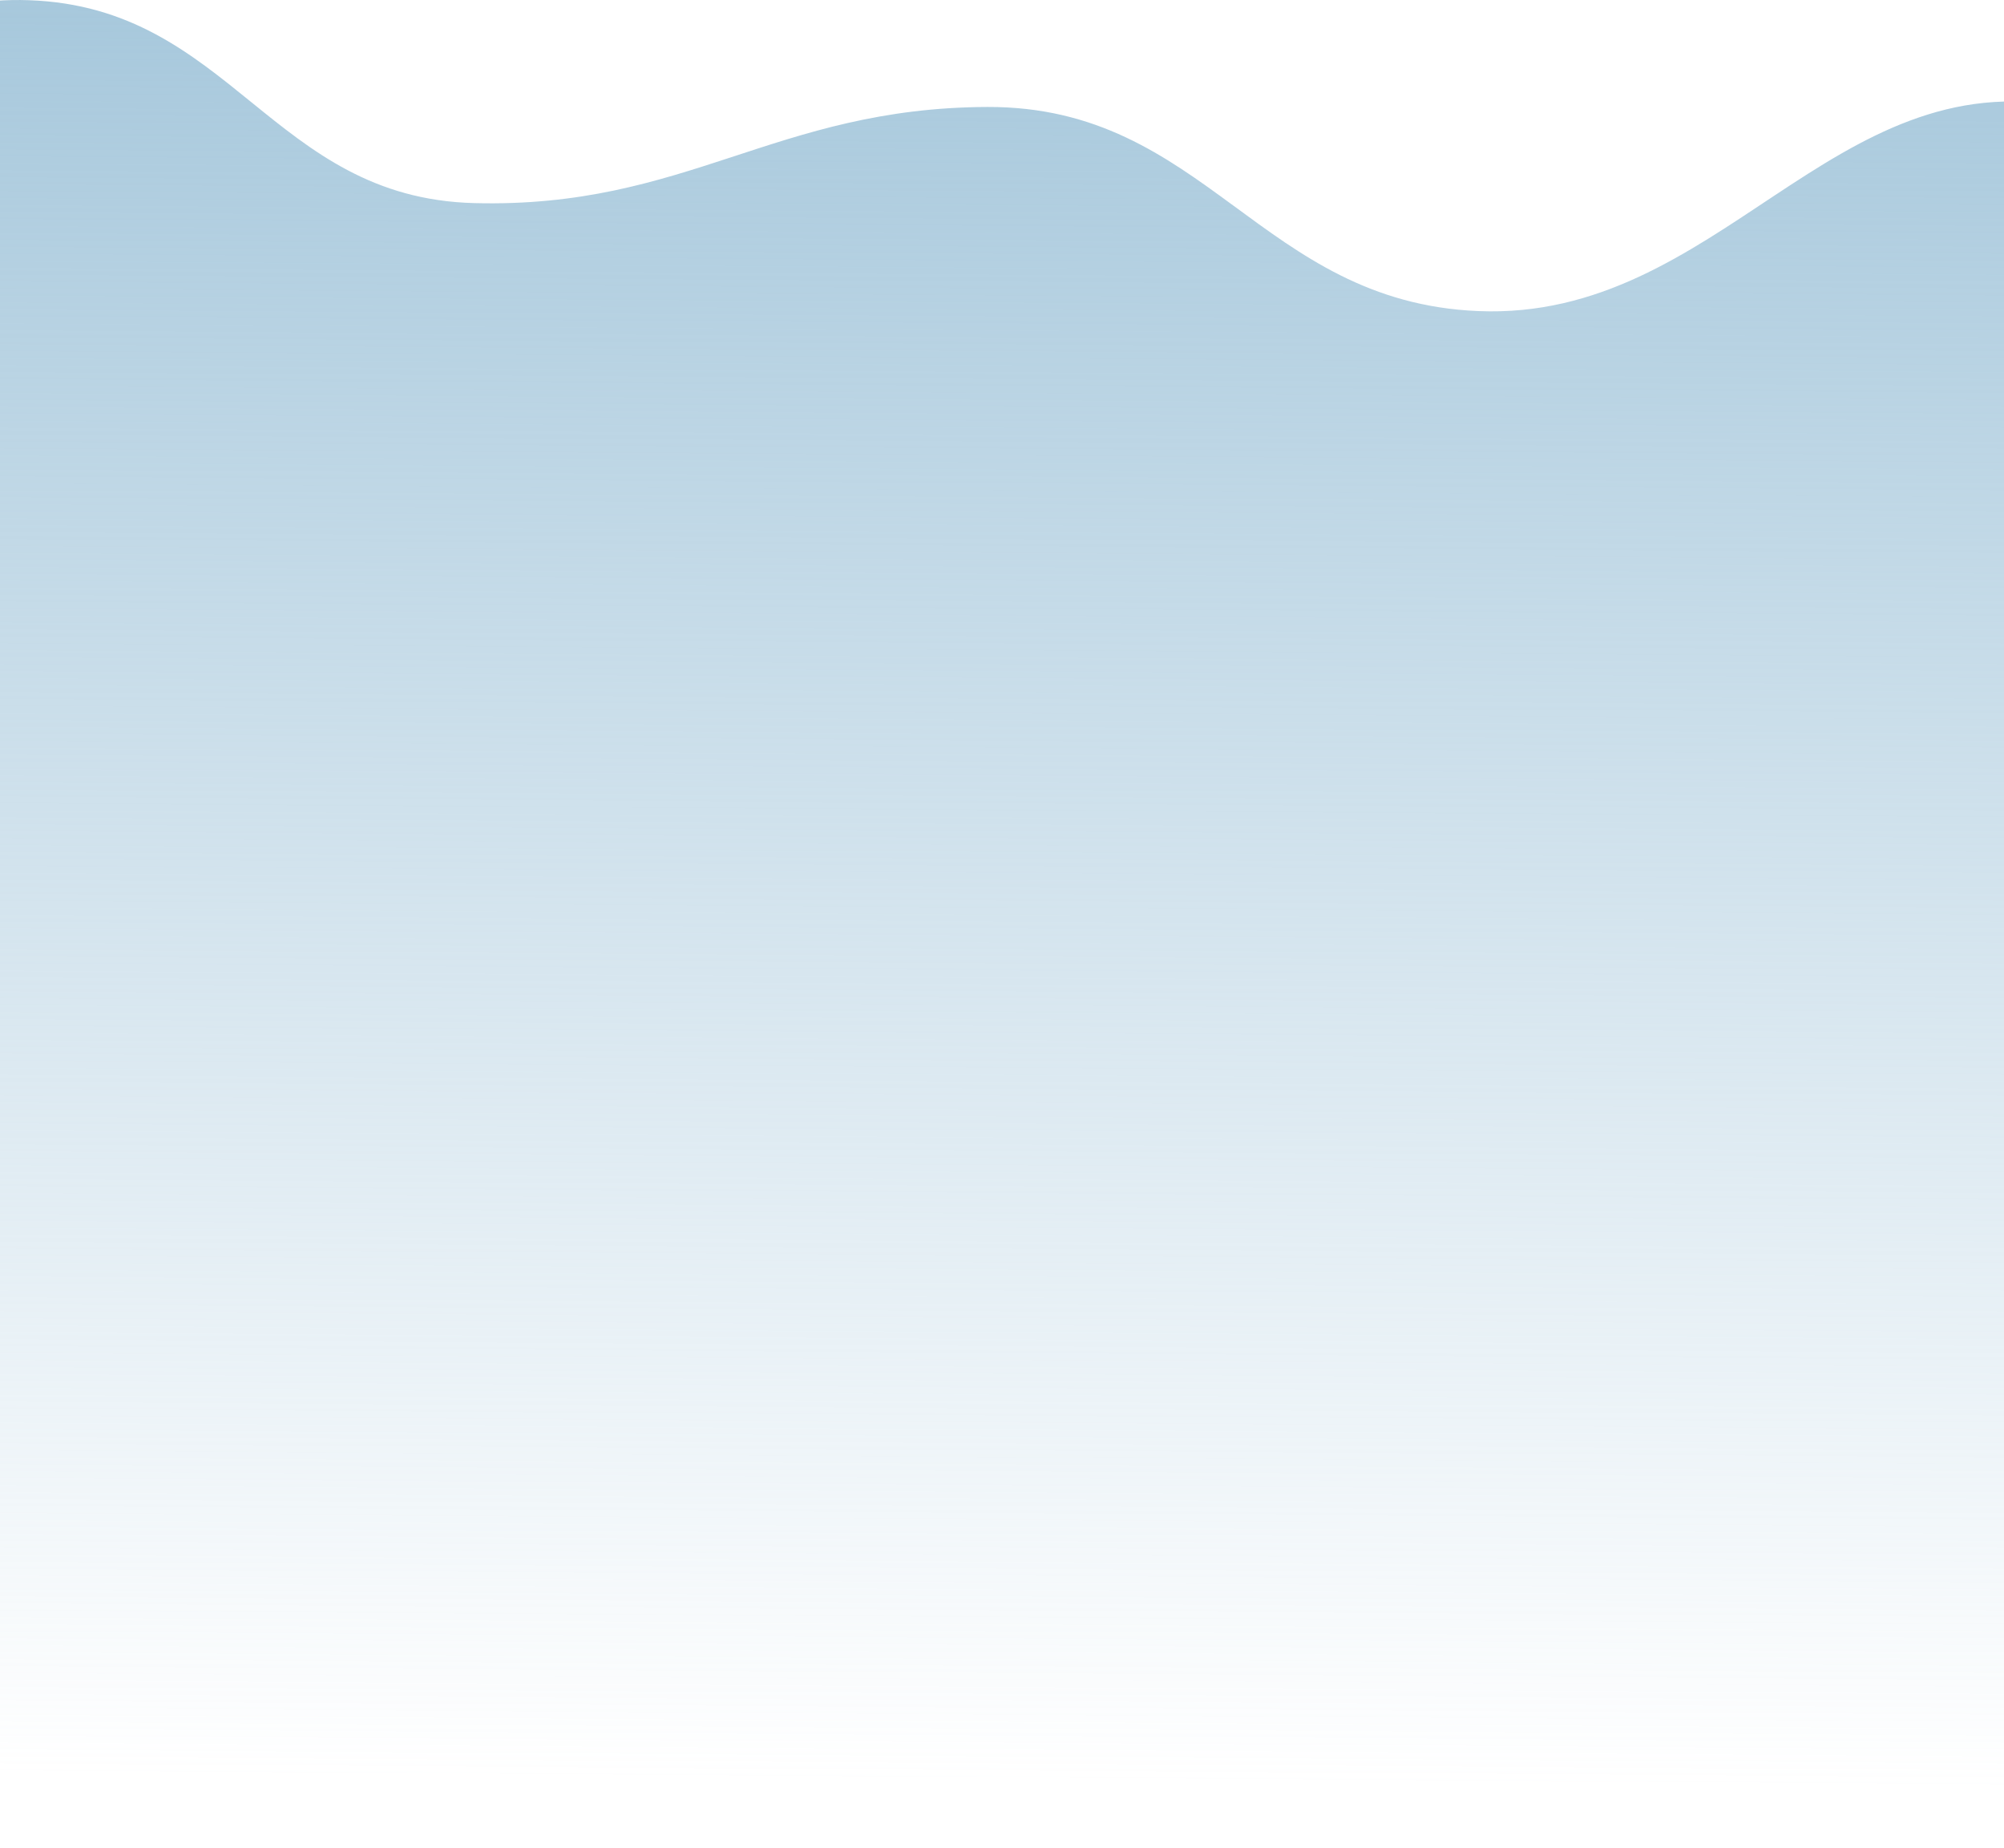<svg width="1000" height="922" viewBox="0 0 1000 922" fill="none" xmlns="http://www.w3.org/2000/svg">
<path d="M1145.17 71.699C1229.09 75.391 1378.91 62.992 1378.91 62.992L1101.82 921.504L532.219 921.504L-135.742 921.504L-135.744 71.699C-135.744 71.699 -75.436 -3 14.401 0.102C115.489 3.593 135.483 98.706 236.61 101.329C342.631 104.079 386.632 53.745 492.714 53.367C601.757 52.978 628.839 150.72 737.738 155.207C857.599 160.147 914.307 30.291 1031.29 53.367C1107.87 68.473 1066.72 68.248 1145.17 71.699Z" fill="url(#paint0_linear_905_620)"/>
<defs>
<linearGradient id="paint0_linear_905_620" x1="610.117" y1="889.253" x2="616.295" y2="4.248" gradientUnits="userSpaceOnUse">
<stop stop-color="#A7C8DC" stop-opacity="0"/>
<stop offset="1" stop-color="#A7C8DC"/>
</linearGradient>
</defs>
</svg>
